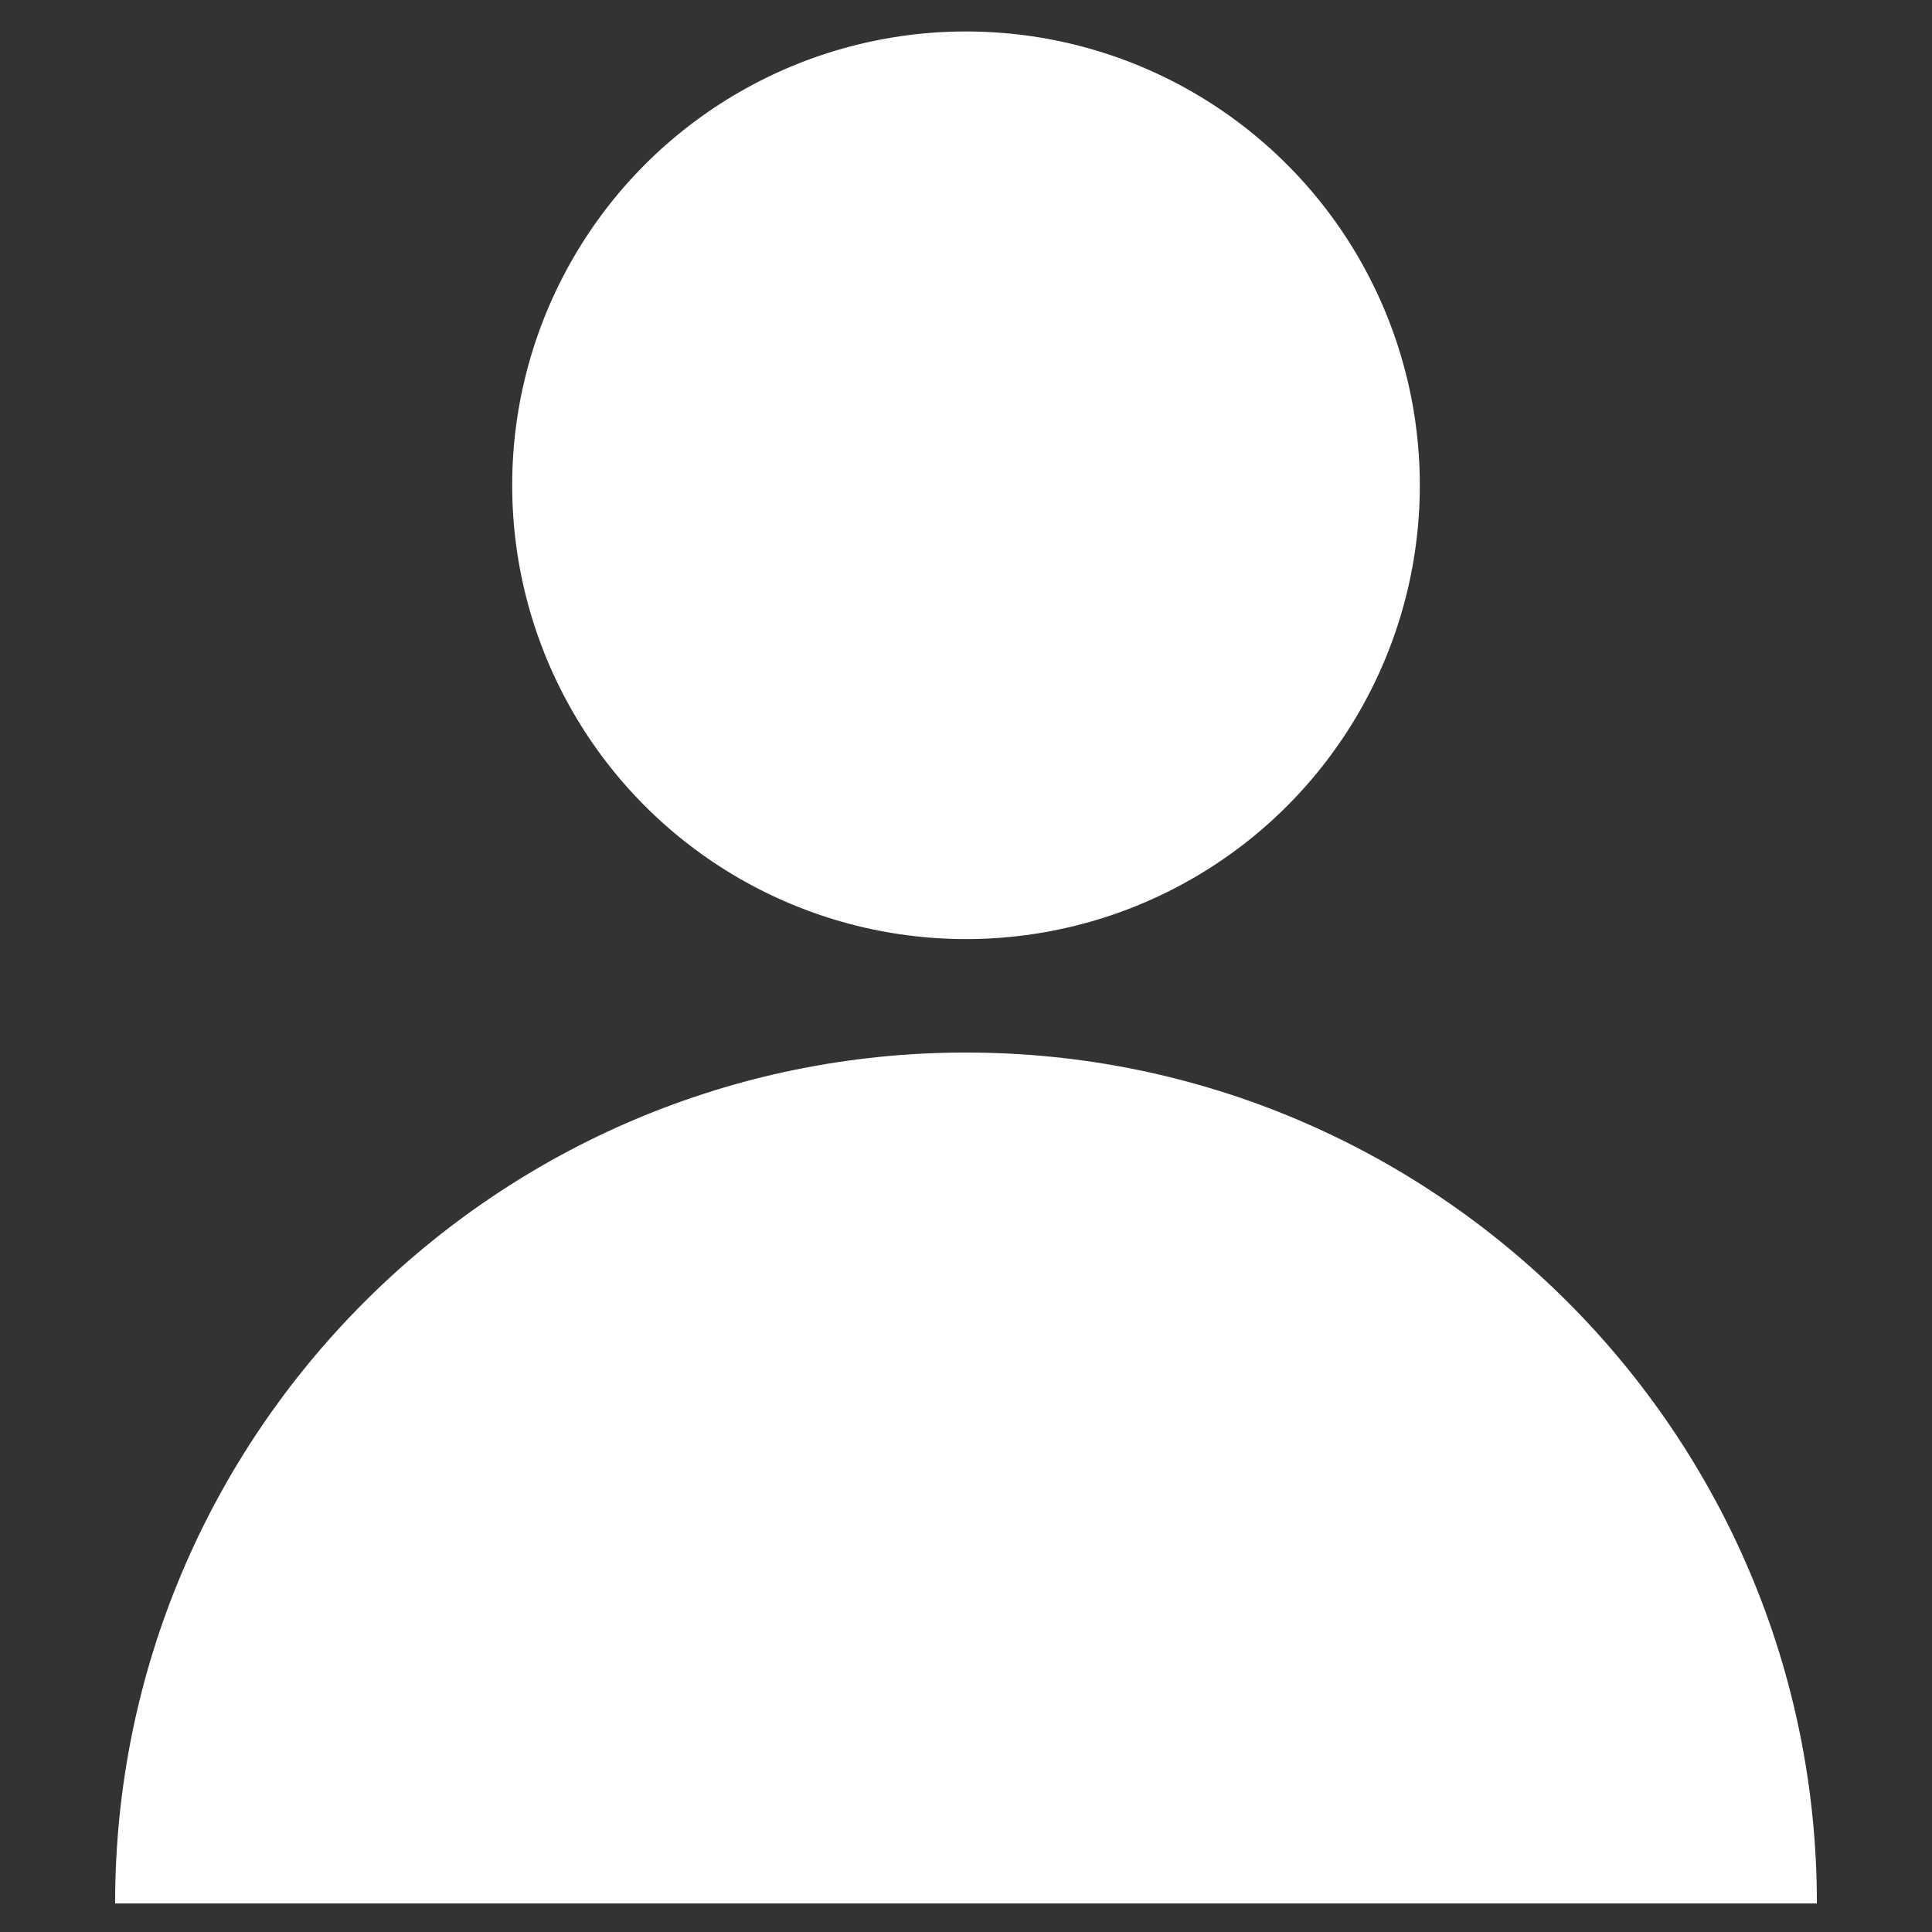 <?xml version="1.0" encoding="UTF-8" standalone="no"?><!DOCTYPE svg PUBLIC "-//W3C//DTD SVG 1.1//EN" "http://www.w3.org/Graphics/SVG/1.1/DTD/svg11.dtd"><svg width="100%" height="100%" viewBox="0 0 500 500" version="1.1" xmlns="http://www.w3.org/2000/svg" xmlns:xlink="http://www.w3.org/1999/xlink" xml:space="preserve" style="fill-rule:evenodd;clip-rule:evenodd;stroke-linejoin:round;stroke-miterlimit:1.414;"><rect x="0" y="0" width="500" height="500" fill="#333333" stroke="none"/><g id="icon-identifiacation"><circle cx="250" cy="125.589" r="117.446" style="fill:#fff;"/><path d="M470.21,492.607l-440.42,0c0,-121.527 98.683,-220.211 220.21,-220.211c121.527,0 220.21,98.684 220.21,220.211Z" style="fill:#fff;"/></g></svg>